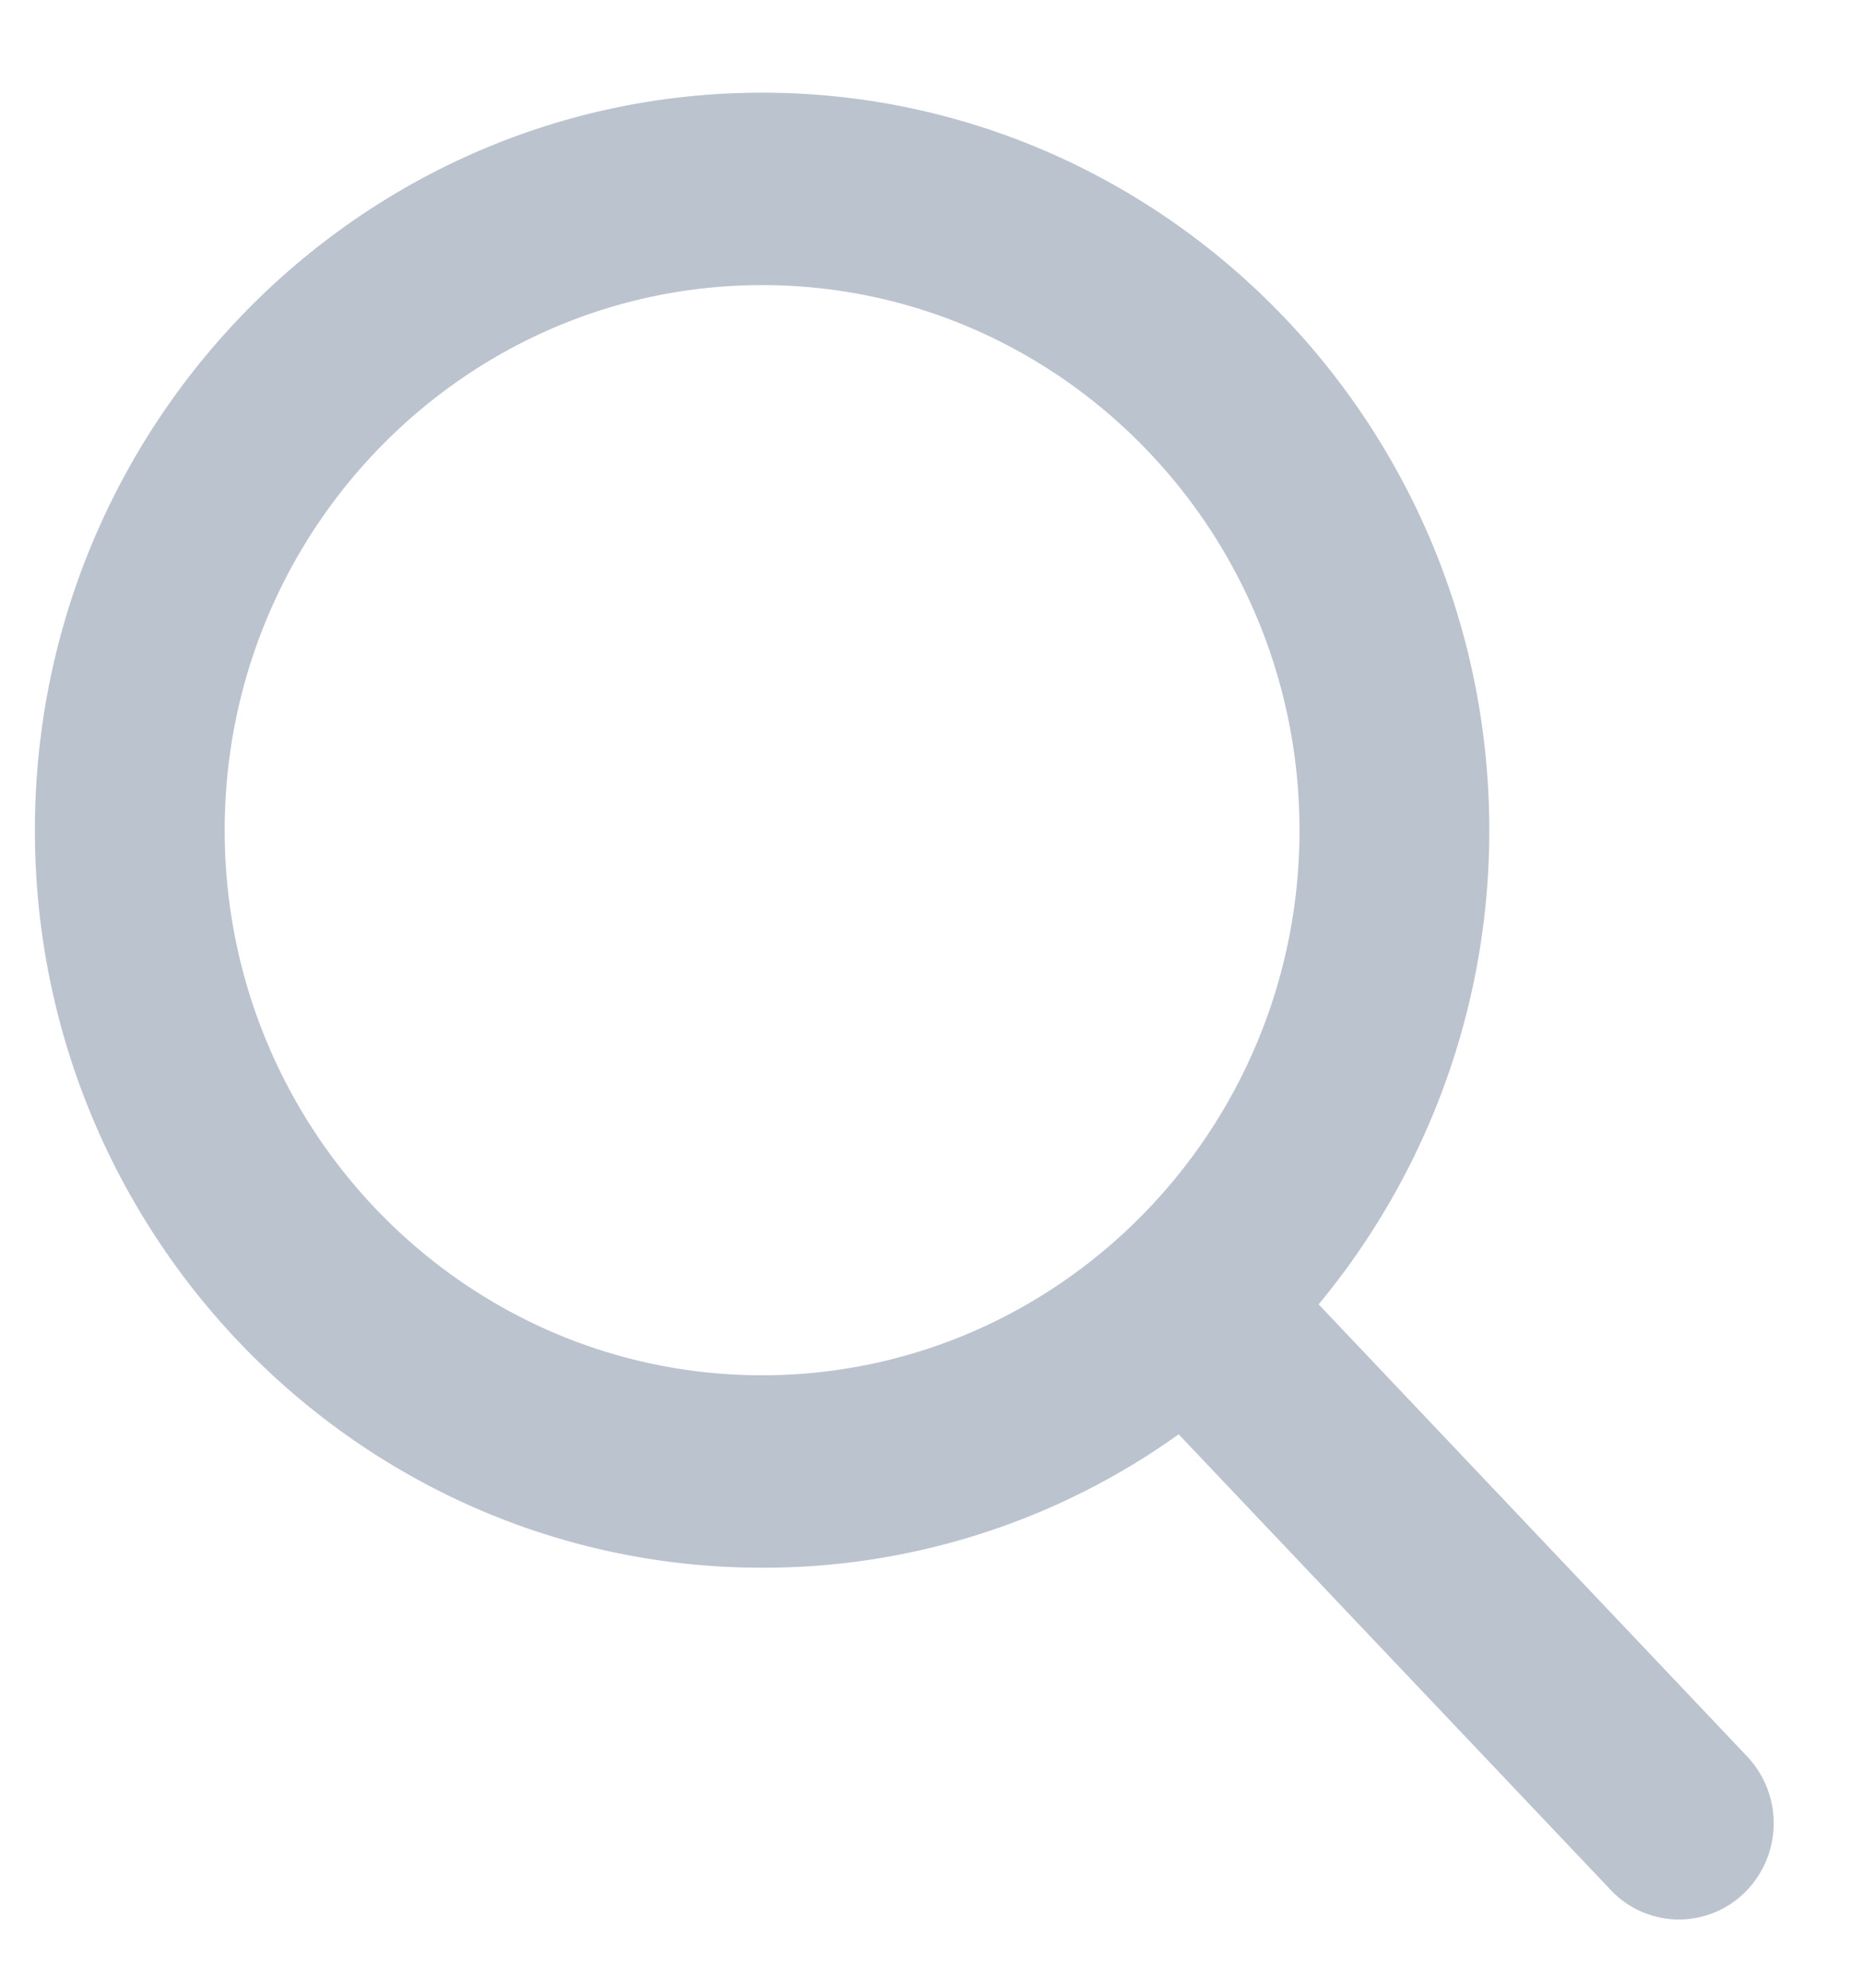 <svg width="15" height="16" fill="none" xmlns="http://www.w3.org/2000/svg"><path fill-rule="evenodd" clip-rule="evenodd" d="M10.617 10.499l3.451 3.64a.783.783 0 0 1-.02 1.094.754.754 0 0 1-1.08-.021L9.49 11.545a5.74 5.74 0 0 1-3.354 1.074C2.908 12.62.281 9.956.281 6.683.281 3.409 2.908.746 6.136.746c3.228 0 5.855 2.663 5.855 5.937a5.97 5.97 0 0 1-1.374 3.816zm-.154-3.816c0-2.42-1.94-4.388-4.327-4.388-2.386 0-4.327 1.969-4.327 4.388 0 2.42 1.94 4.387 4.327 4.387 2.386 0 4.327-1.967 4.327-4.387z" fill="#BBC3CF"/></svg>